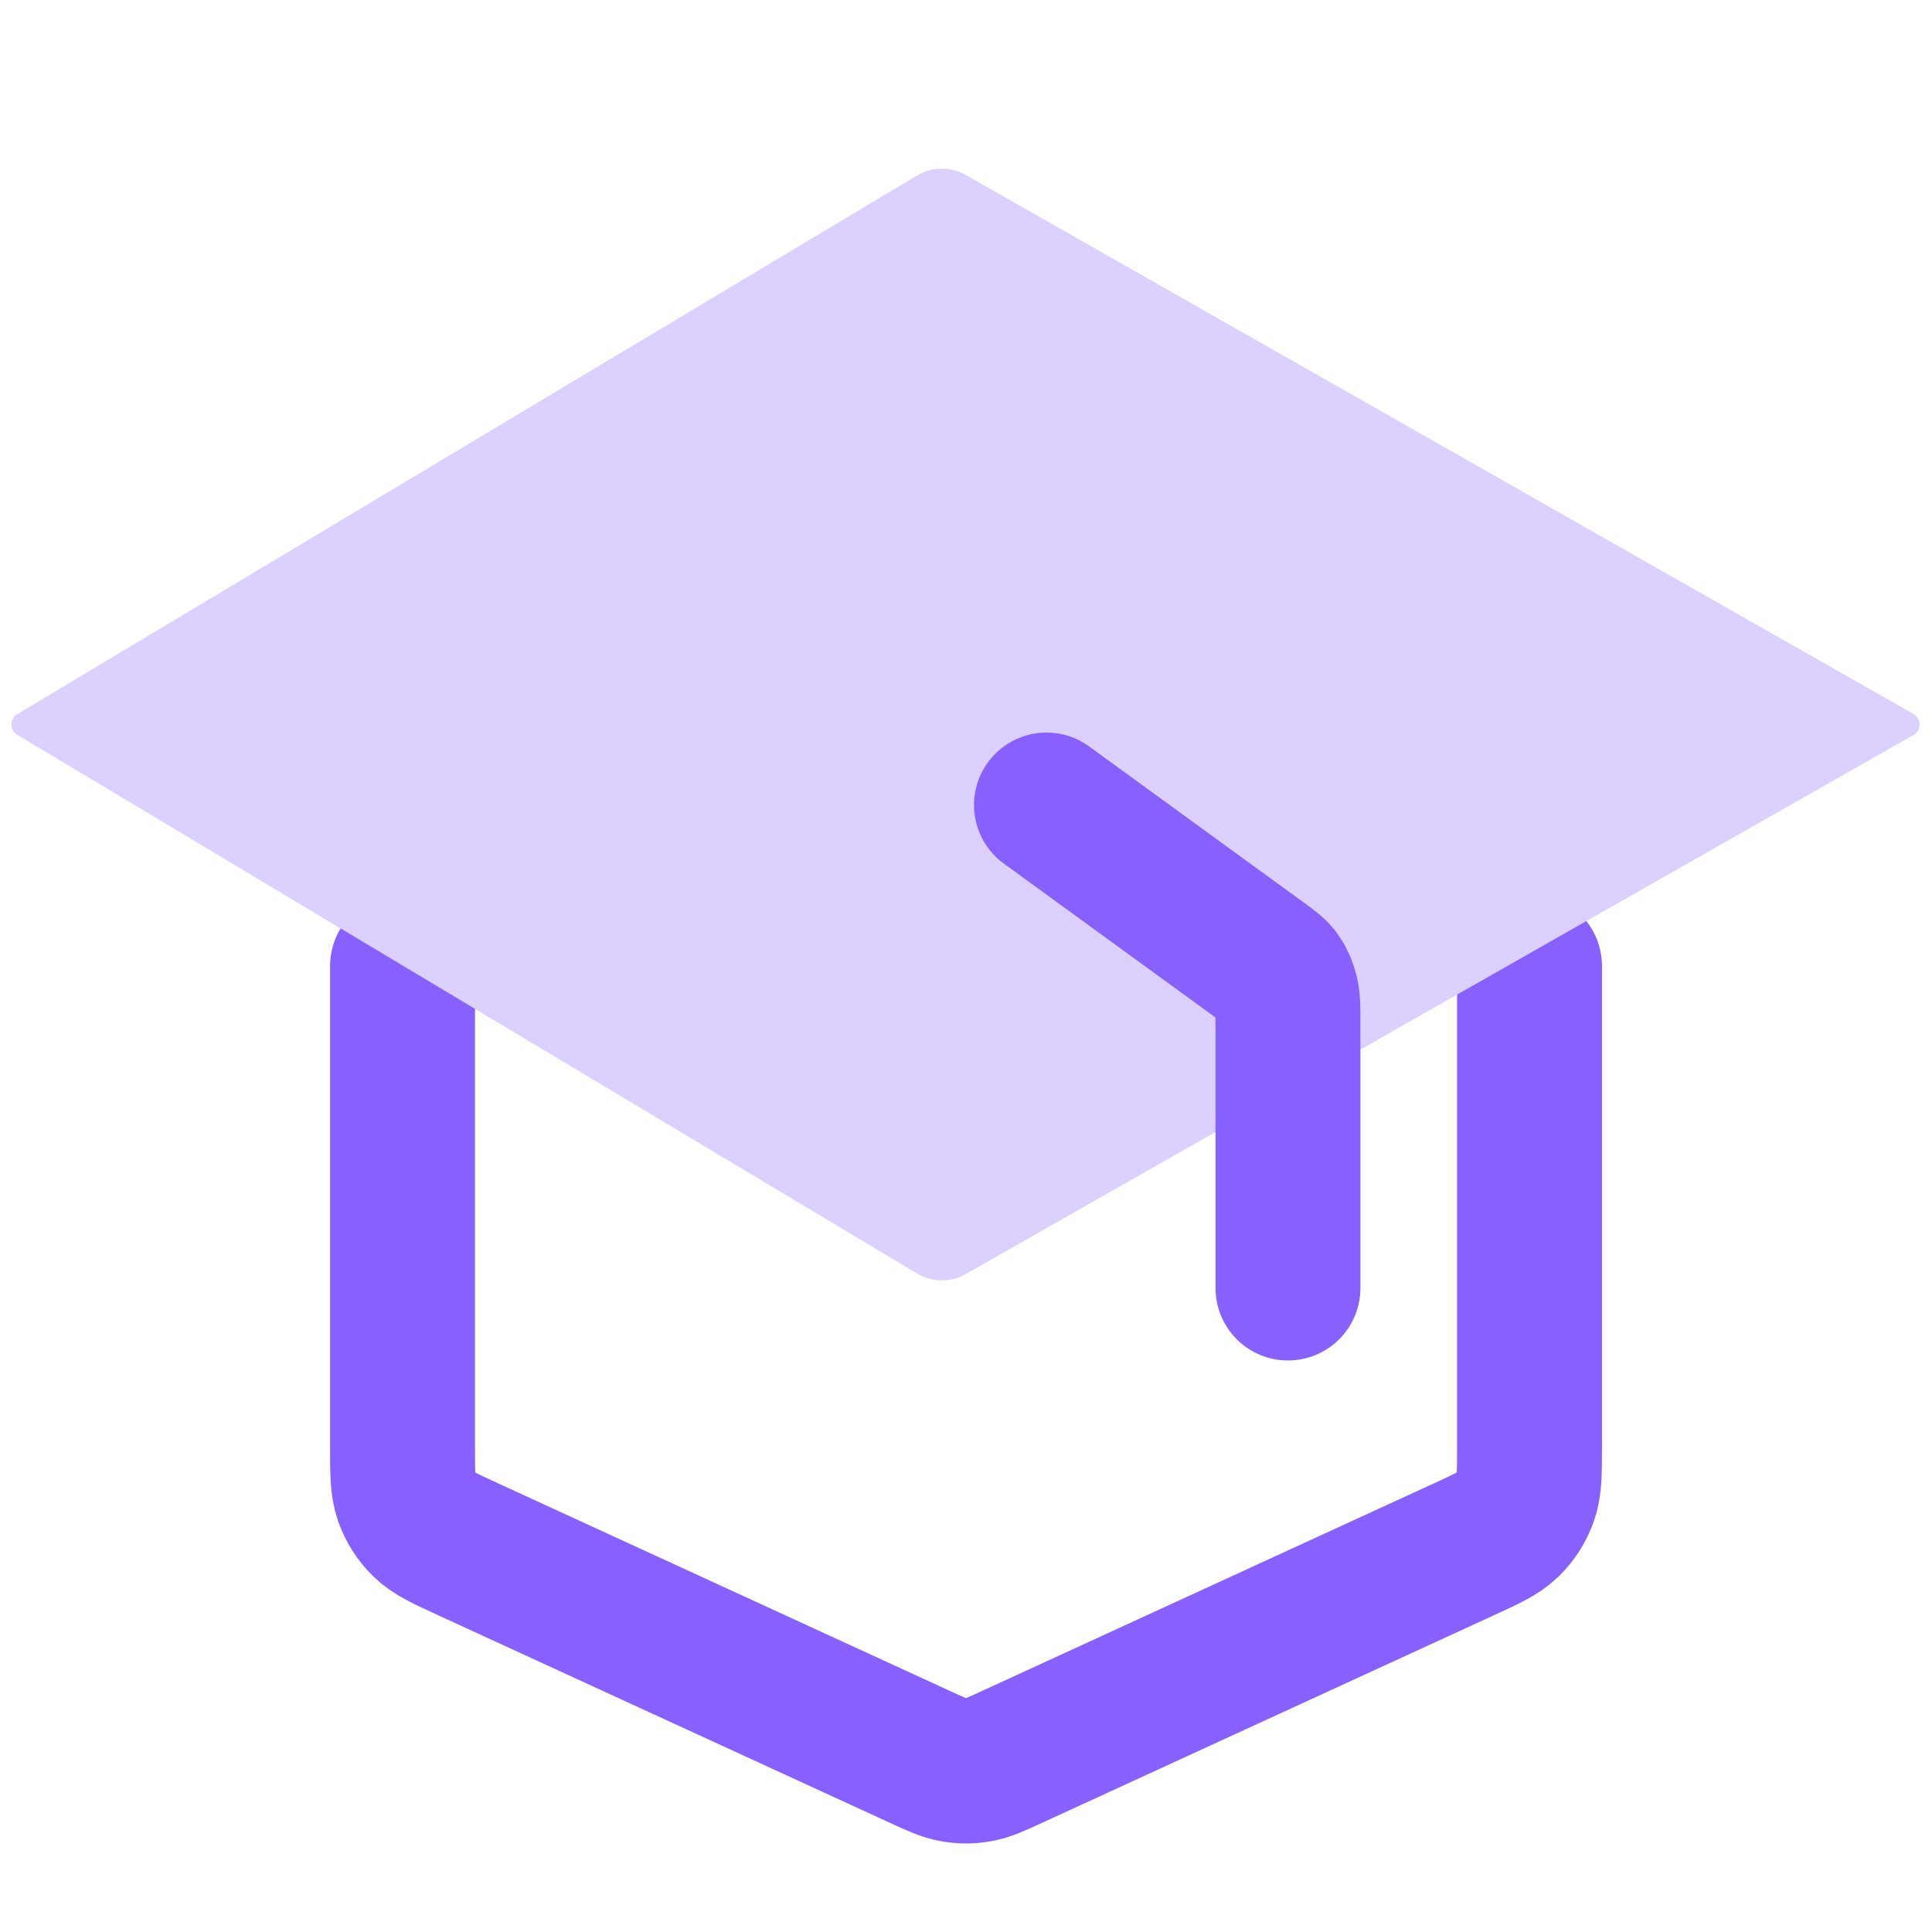<svg xmlns="http://www.w3.org/2000/svg" width="40" height="40" viewBox="0 0 40 40" fill="none"><path d="M8.334 20V29.951C8.334 30.495 8.334 30.767 8.418 31.005C8.493 31.215 8.615 31.406 8.774 31.562C8.955 31.738 9.202 31.851 9.695 32.078L19.028 36.366C19.386 36.531 19.564 36.613 19.751 36.645C19.916 36.674 20.085 36.674 20.25 36.645C20.436 36.613 20.615 36.531 20.972 36.366L30.306 32.078C30.799 31.851 31.045 31.738 31.226 31.562C31.386 31.406 31.507 31.215 31.582 31.005C31.667 30.767 31.667 30.495 31.667 29.951V20" stroke="#8760FF" stroke-width="3" stroke-linecap="round" stroke-linejoin="round"></path><path d="M0.358 14.786L18.986 3.633C19.296 3.448 19.681 3.444 19.994 3.622L39.618 14.783C39.786 14.879 39.786 15.121 39.618 15.217L19.994 26.378C19.681 26.556 19.296 26.552 18.986 26.367L0.358 15.214C0.196 15.117 0.196 14.883 0.358 14.786Z" fill="#DBD0FF"></path><path d="M26.666 26.667V21.202C26.666 20.876 26.666 20.713 26.632 20.569C26.602 20.441 26.553 20.325 26.488 20.229C26.415 20.12 26.314 20.047 26.114 19.901L21.666 16.667" stroke="#8760FF" stroke-width="3" stroke-linecap="round" stroke-linejoin="round"></path></svg>